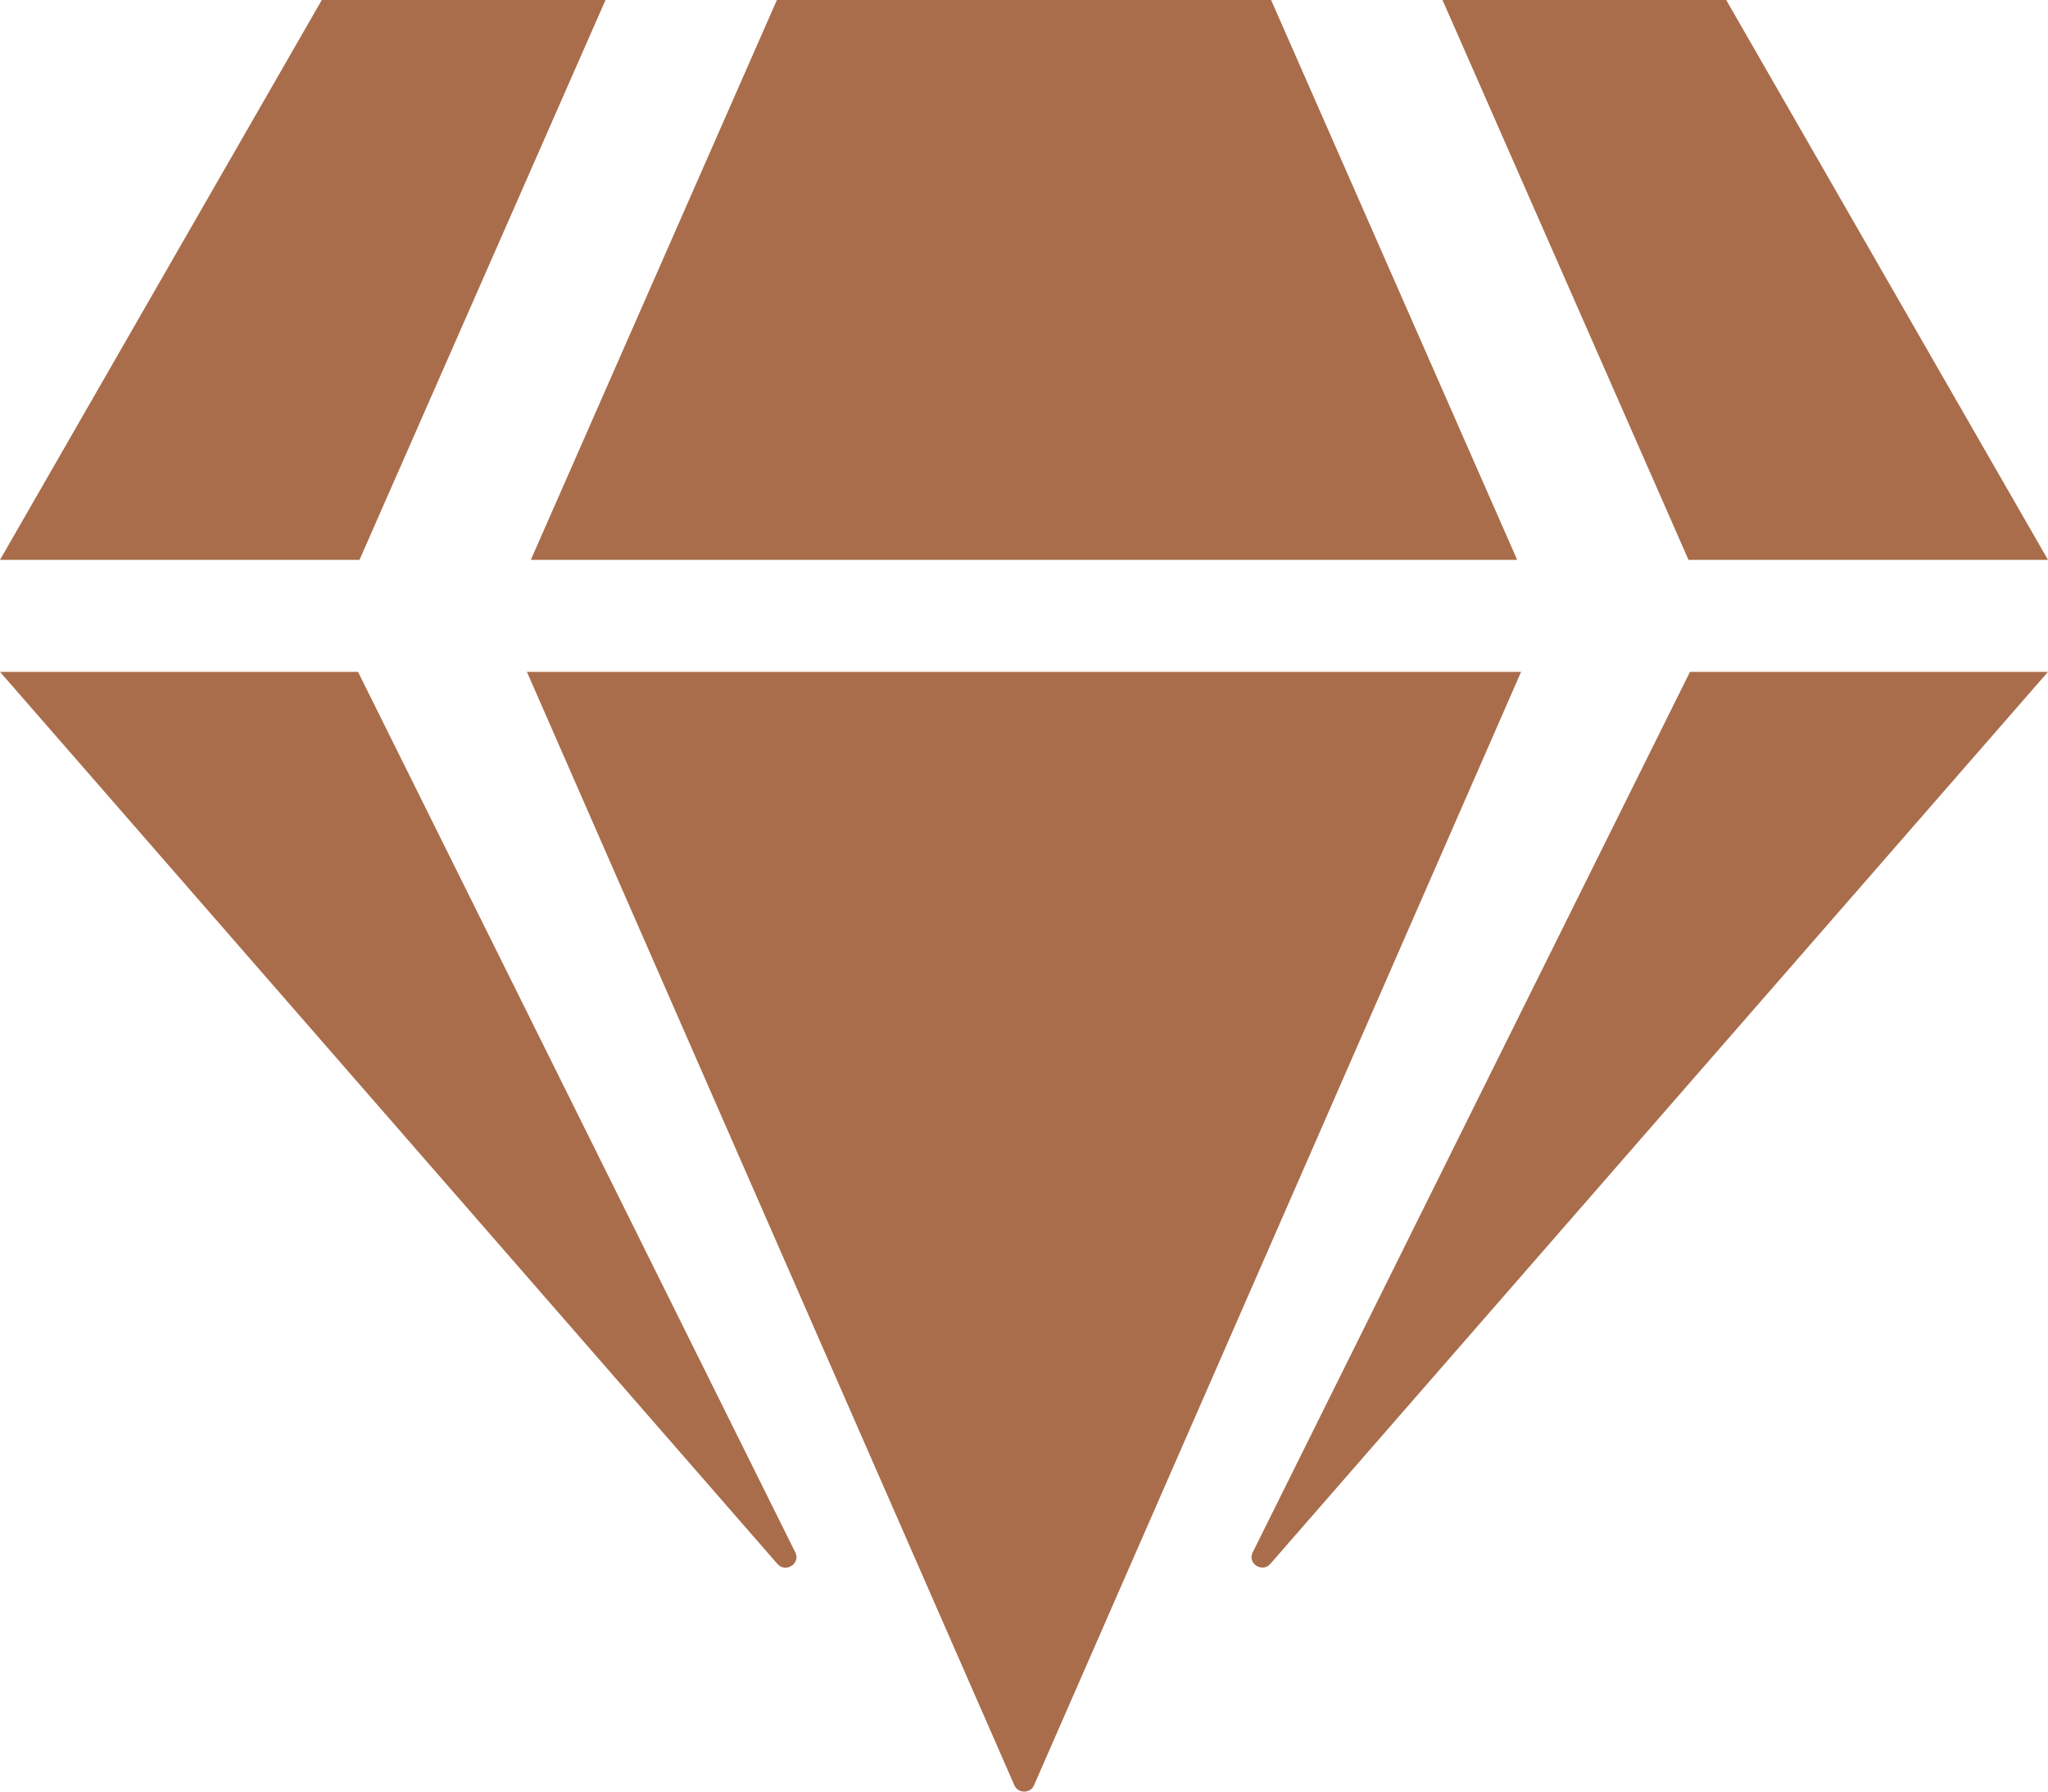 <svg width="32" height="28" viewBox="0 0 32 28" fill="none" xmlns="http://www.w3.org/2000/svg">
<path d="M26.972 0L32 8.75H26.383L22.539 0H26.972ZM19.861 0L23.706 8.75H8.294L12.139 0H19.861ZM5.028 0H9.461L5.617 8.75H0L5.028 0ZM0 10.5H5.594L12.428 24.265C12.511 24.434 12.278 24.587 12.15 24.445L0 10.5ZM8.233 10.5H23.767L16.156 27.902C16.1 28.033 15.906 28.033 15.85 27.902L8.233 10.5ZM19.572 24.265L26.406 10.5H32L19.85 24.44C19.722 24.587 19.489 24.434 19.572 24.265Z" fill="#A96D4B"/>
</svg>
